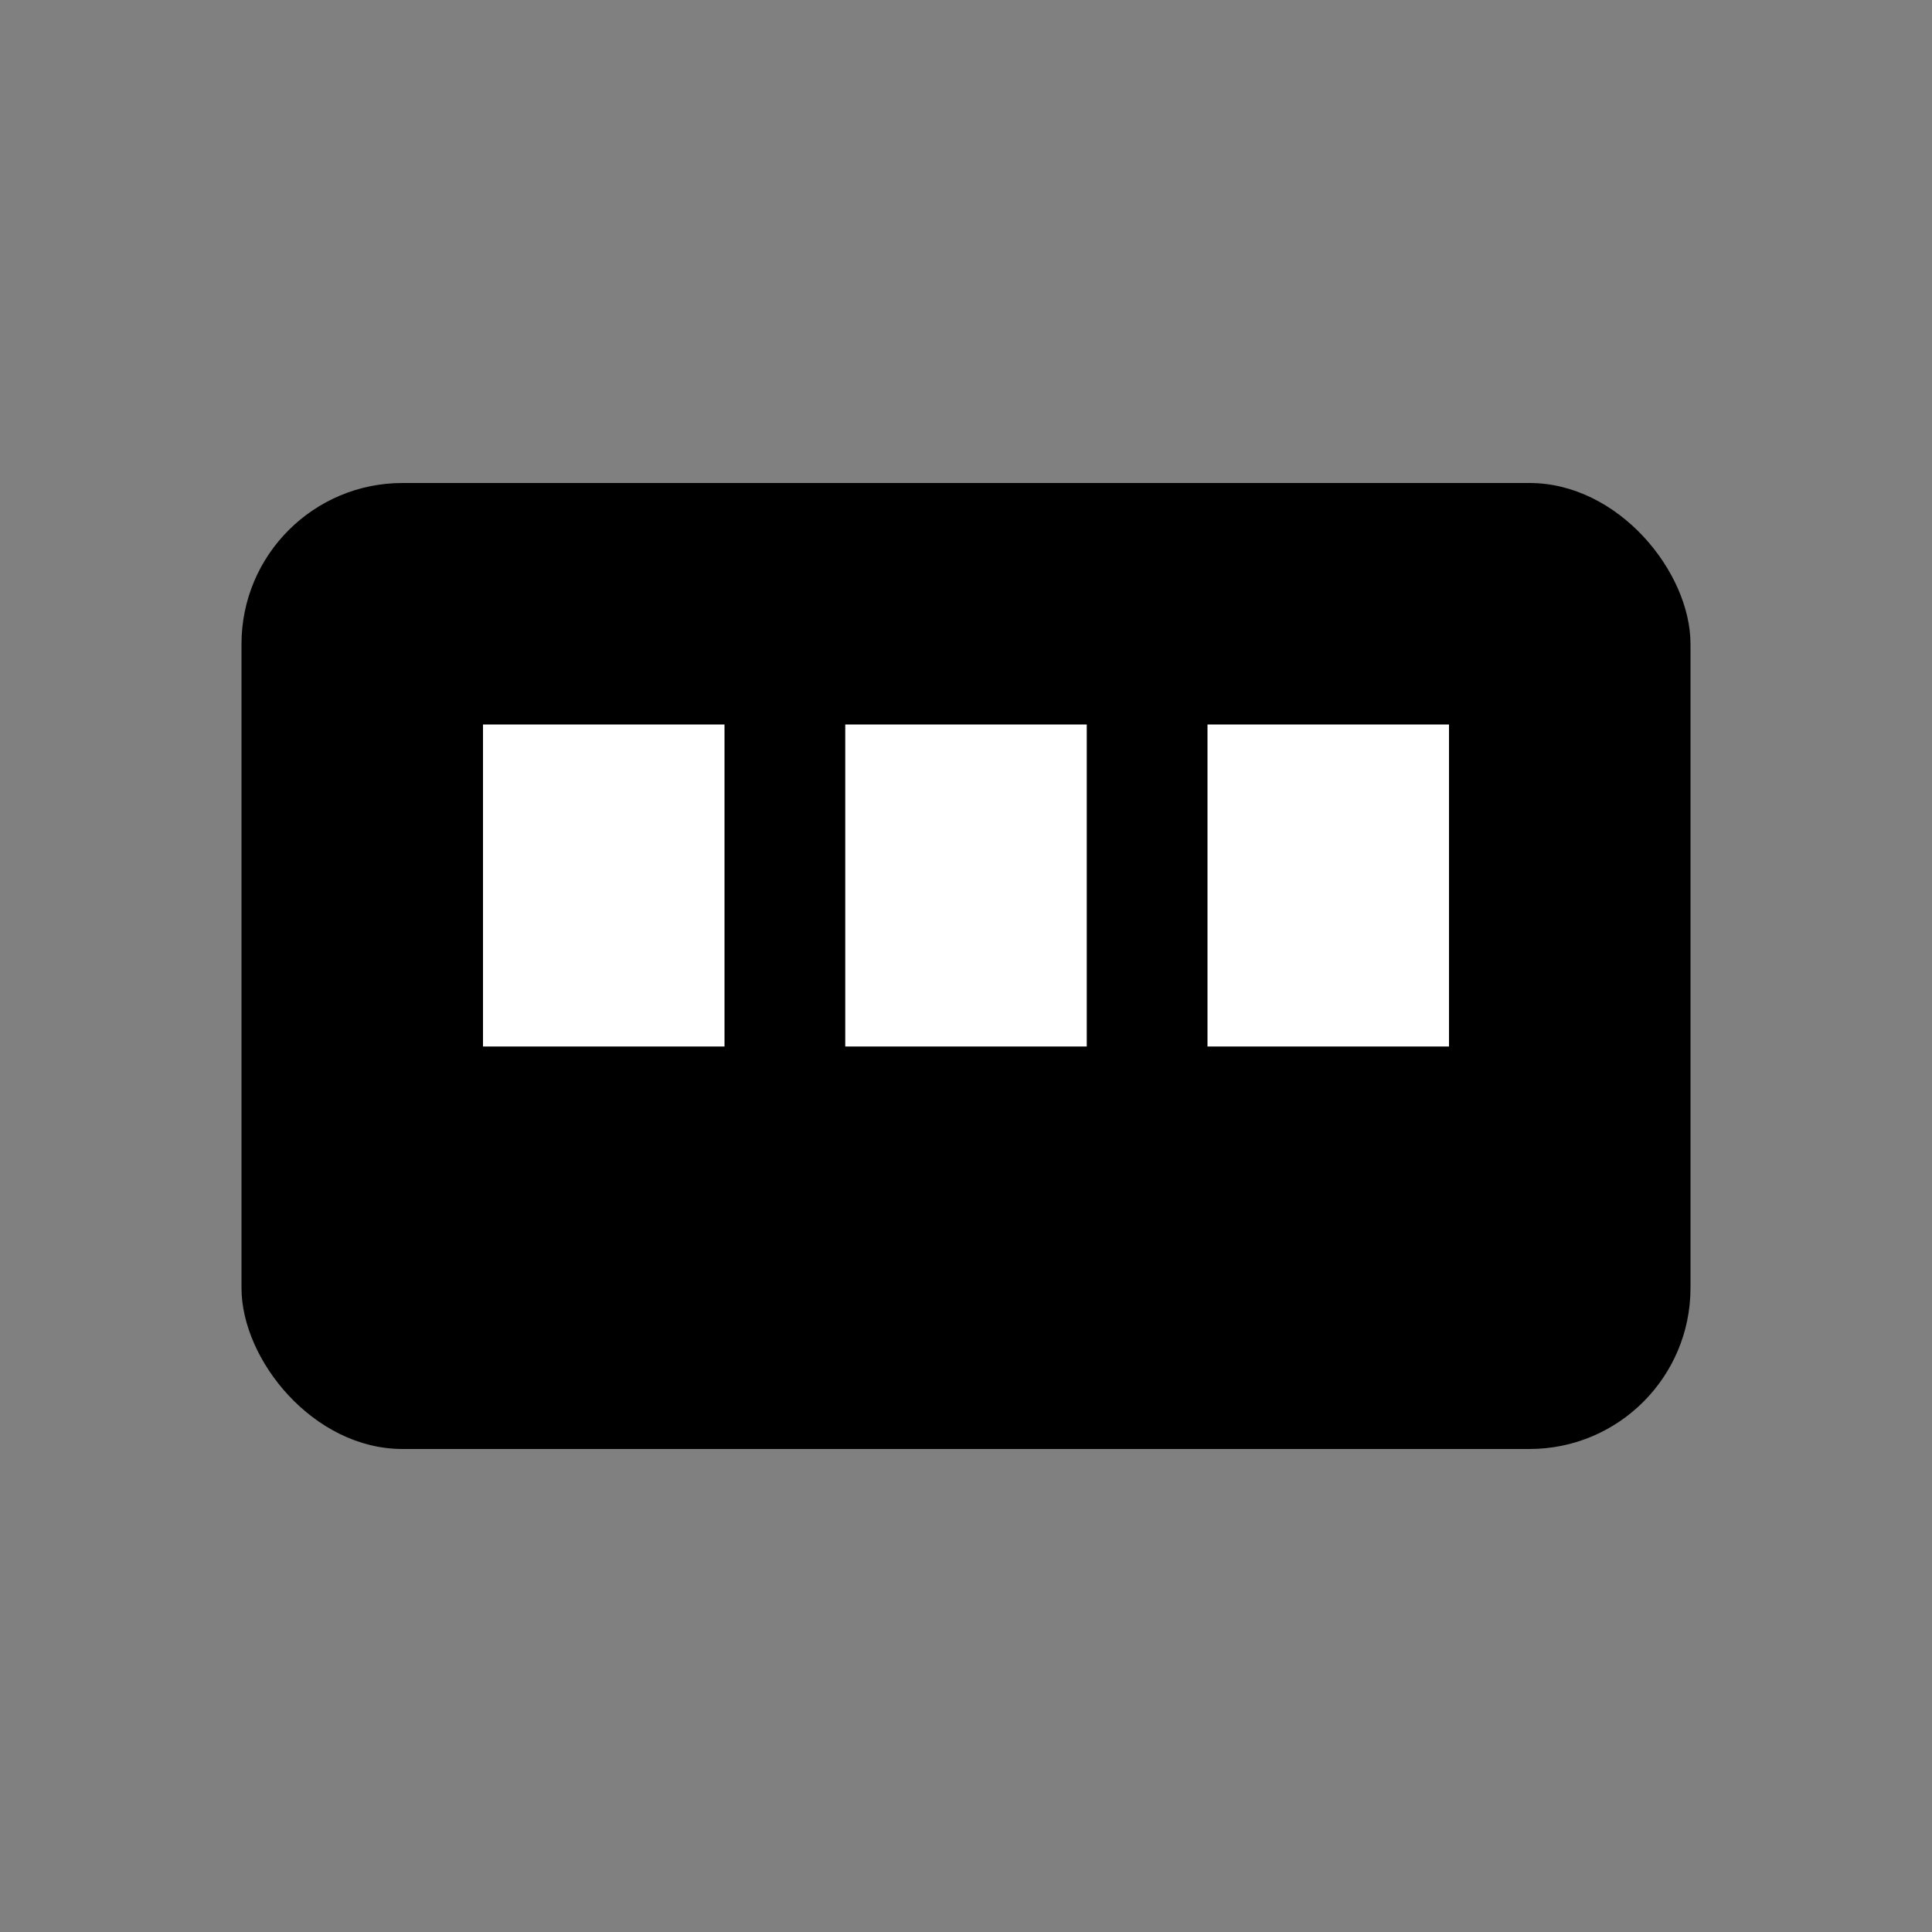<svg viewBox="0 0 24 24" xmlns="http://www.w3.org/2000/svg" fill="#0F6CF2"><rect x="0" y="0" width="24" height="24" fill="#808080" stroke="none"/><rect x="3" y="6" width="18" height="12" rx="2" ry="2" fill="currentColor"/><rect x="6" y="9" width="3" height="4" fill="#fff"/><rect x="10.5" y="9" width="3" height="4" fill="#fff"/><rect x="15" y="9" width="3" height="4" fill="#fff"/></svg>